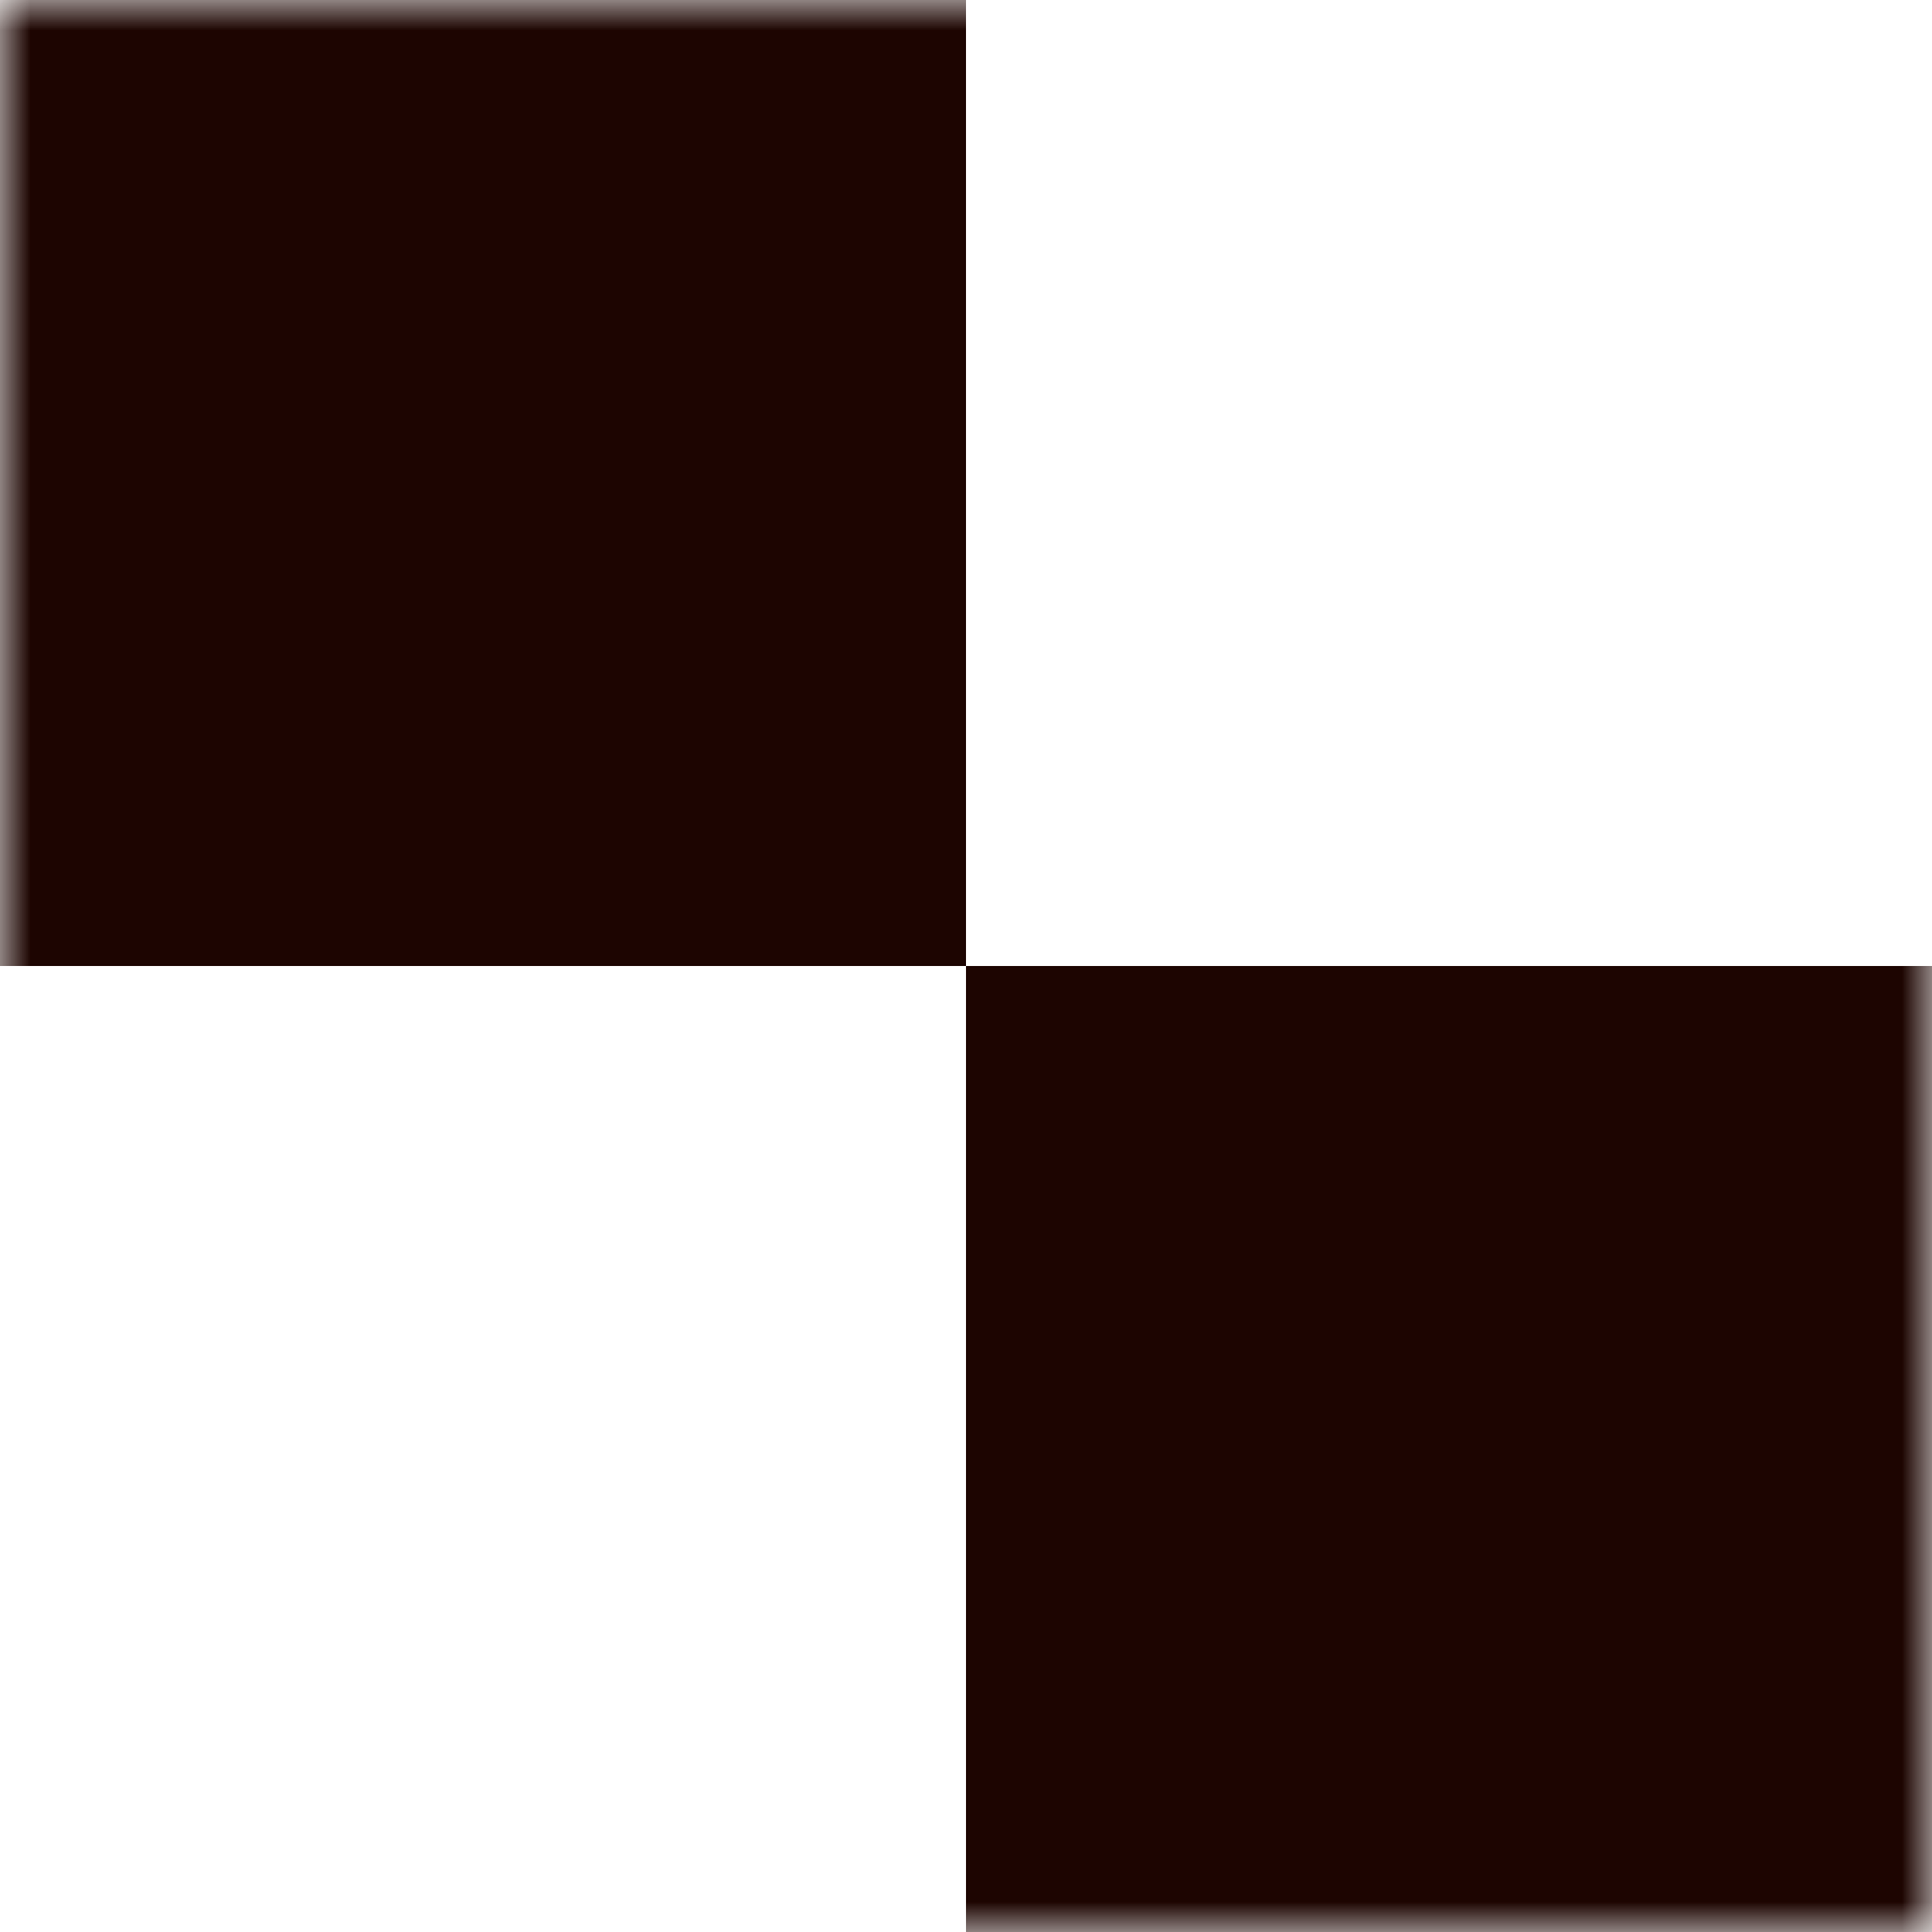 <svg xmlns="http://www.w3.org/2000/svg" width="32" height="32" viewBox="0 0 32 32" fill="none"><rect width="32" height="32" fill="#636363"></rect><g id="Final Design"><path d="M-1518 -2354C-1518 -2355.1 -1517.1 -2356 -1516 -2356H33956C33957.1 -2356 33958 -2355.1 33958 -2354V10535C33958 10536.1 33957.1 10537 33956 10537H-1516C-1517.1 10537 -1518 10536.1 -1518 10535V-2354Z" fill="#444444"></path><path d="M-1516 -2356V-2355H33956V-2356V-2357H-1516V-2356ZM33958 -2354H33957V10535H33958H33959V-2354H33958ZM33956 10537V10536H-1516V10537V10538H33956V10537ZM-1518 10535H-1517V-2354H-1518H-1519V10535H-1518ZM-1516 10537V10536C-1516.55 10536 -1517 10535.6 -1517 10535H-1518H-1519C-1519 10536.7 -1517.66 10538 -1516 10538V10537ZM33958 10535H33957C33957 10535.6 33956.6 10536 33956 10536V10537V10538C33957.7 10538 33959 10536.7 33959 10535H33958ZM33956 -2356V-2355C33956.6 -2355 33957 -2354.55 33957 -2354H33958H33959C33959 -2355.66 33957.7 -2357 33956 -2357V-2356ZM-1516 -2356V-2357C-1517.66 -2357 -1519 -2355.66 -1519 -2354H-1518H-1517C-1517 -2354.55 -1516.55 -2355 -1516 -2355V-2356Z" fill="white" fill-opacity="0.1"></path><g id="Home page light" clip-path="url(#clip0_2062_183)"><rect width="1440" height="7119" transform="translate(-82 -2031)" fill="white"></rect><g id="Frame 186"><g id="Frame 46"><g id="Frame 23"><g id="Frame 16"><mask id="path-3-inside-1_2062_183" fill="white"><path d="M-2 -34H1278V150H-2V-34Z"></path></mask><path d="M1278 150V149H-2V150V151H1278V150Z" fill="#DDDAD9" mask="url(#path-3-inside-1_2062_183)"></path><g id="scales-3-line"><g id="Frame 178"><g id="Frame" clip-path="url(#clip1_2062_183)"><g id="Clip path group"><mask id="mask0_2062_183" style="mask-type:luminance" maskUnits="userSpaceOnUse" x="0" y="0" width="32" height="32"><g id="clip0_104_231"><path id="Vector" d="M32 0H0V32H32V0Z" fill="white"></path></g></mask><g mask="url(#mask0_2062_183)"><g id="Group"><path id="Vector_2" fill-rule="evenodd" clip-rule="evenodd" d="M16 0H0V16H16V32H32V16H16V0Z" fill="#1D0501"></path></g></g></g></g></g></g></g></g></g></g></g></g><defs><clipPath id="clip0_2062_183"><rect width="1440" height="7119" fill="white" transform="translate(-82 -2031)"></rect></clipPath><clipPath id="clip1_2062_183"><rect width="32" height="32" fill="white"></rect></clipPath></defs></svg>